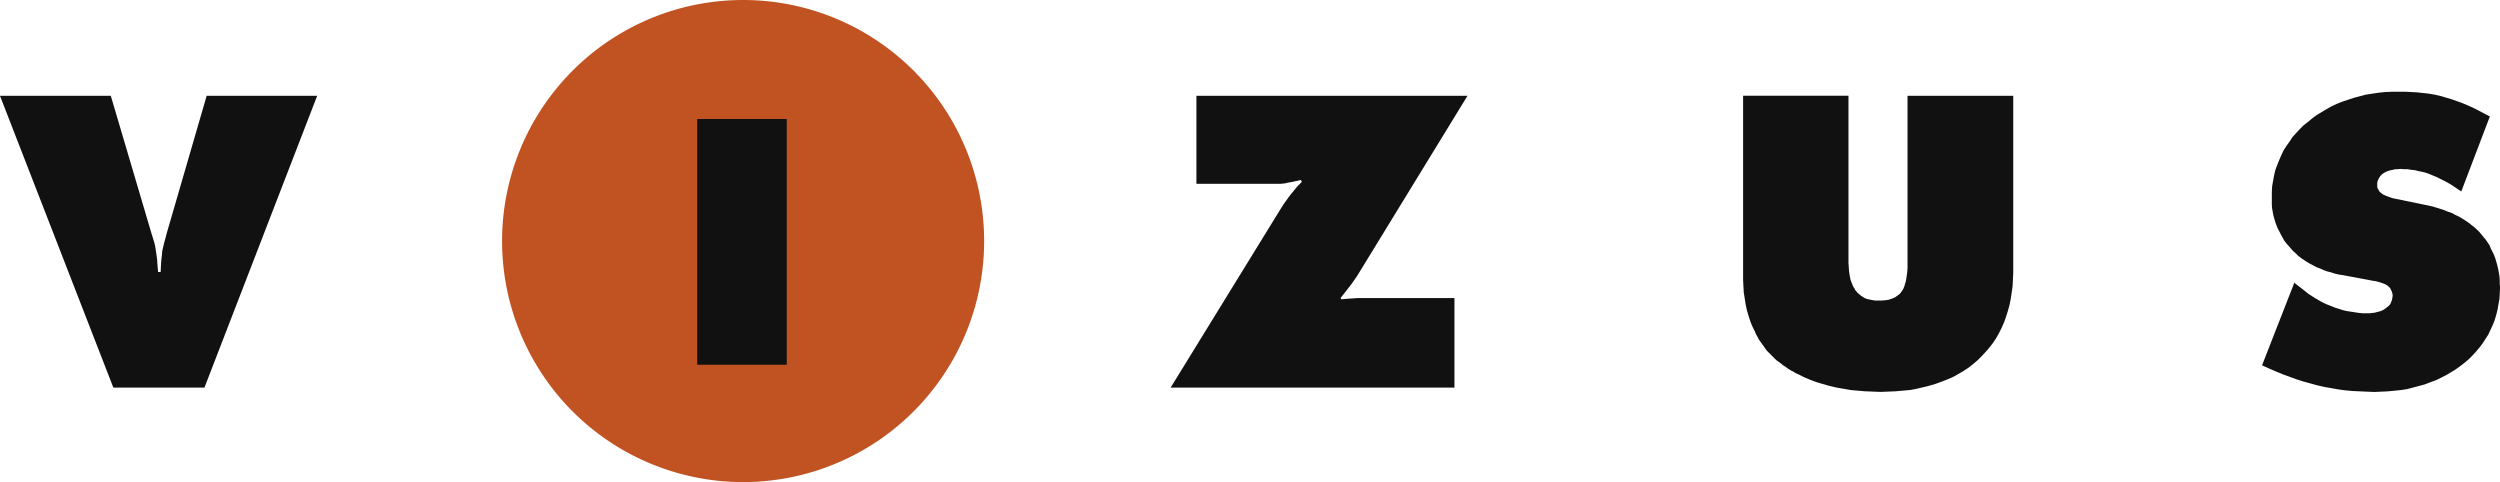 <svg xmlns="http://www.w3.org/2000/svg" width="143.939" height="27.755" viewBox="0 0 143.939 27.755">
  <g id="Group_463" data-name="Group 463" transform="translate(-86 -41)">
    <path id="Path_317" data-name="Path 317" d="M13.878,0A13.878,13.878,0,1,1,0,13.878,13.878,13.878,0,0,1,13.878,0Z" transform="translate(114.907 41)" fill="#c15322"/>
    <path id="Path_312" data-name="Path 312" d="M6.38,17.245l2.34,7.915.164.531.056.238.036.237.036.238.037.274.019.329.036.384H9.25l.018-.366.019-.31.036-.292.019-.239.055-.238.055-.237.073-.256L9.6,25.16l2.3-7.915h6.362l-6.49,16.8H6.527L0,17.245H6.38" transform="translate(85.999 29.271)" fill="#101110"/>
    <rect id="Rectangle_653" data-name="Rectangle 653" width="5.155" height="14.149" transform="translate(126.143 47.851)" fill="#101110"/>
    <path id="Path_313" data-name="Path 313" d="M216.191,17.245,209.83,27.628l-.165.238-.182.256-.256.329-.348.439.054.072.385-.035.31-.019.238-.018h5.575v5.155H199.1l6.2-10.073.182-.292.166-.256.146-.2.128-.182.147-.184.164-.2.183-.22.238-.237-.055-.11-.494.11-.31.055-.127.037h-.092l-.092.017h-4.9V17.245h15.611" transform="translate(-45.7 29.271)" fill="#101110"/>
    <path id="Path_314" data-name="Path 314" d="M302.529,17.245v9.616l.019.273.017.238.038.238.037.2.036.109.036.092.038.09.037.093.036.071.054.073.037.092.056.054.054.073.055.055.073.056.054.054.073.055.073.037.073.054.073.036.092.037.073.017.092.019.09.018.111.019.091.017h.419l.2-.017L304.76,29l.11-.018.074-.036.09-.018.072-.037.092-.036.055-.036.073-.056.055-.036.072-.054.056-.056.055-.072.038-.055.052-.073.038-.073.036-.091.036-.09.019-.092.036-.091.019-.09.036-.22.036-.256.019-.256V17.245h6.087V27.427l-.019.4-.019.383-.052.366-.056.366-.073.366-.092.328-.11.347-.109.31-.147.33-.147.292-.165.292-.183.274-.2.257-.219.255-.221.238-.237.238-.237.2-.275.22-.275.183-.31.182-.292.165-.329.146-.329.128-.347.128-.365.109-.365.091-.385.091-.384.073-.421.037-.419.036-.421.018-.439.018-.439-.018-.457-.018-.422-.036-.419-.037-.4-.073-.42-.073-.384-.09-.383-.11-.366-.109-.348-.129-.347-.146-.328-.165-.166-.073-.146-.091-.147-.073-.147-.092-.146-.11-.146-.09-.129-.11-.127-.091-.129-.091-.11-.109-.109-.109-.22-.22-.109-.11-.092-.128-.09-.127-.092-.128-.091-.128-.092-.128-.073-.146-.09-.147-.055-.146-.074-.146-.072-.147-.072-.166-.056-.146-.054-.165-.054-.165-.092-.311-.073-.347-.054-.347-.055-.347-.018-.347-.018-.365v-10.6h6.068" transform="translate(-110.102 29.271)" fill="#101110"/>
    <path id="Path_315" data-name="Path 315" d="M386.506,27.528l.659.513.181.147.2.127.2.128.22.128.2.11.238.11.237.092.22.091.238.073.22.072.237.055.238.036.238.037.237.036.22.018h.385l.146-.018.147-.019.128-.035.146-.036.11-.037.11-.055.108-.073.092-.073.09-.072.074-.073.054-.092.036-.091.037-.091.017-.11.019-.11v-.092l-.019-.072-.017-.073L392.118,28l-.036-.073-.036-.072-.055-.055-.055-.055-.072-.054-.092-.056-.091-.036-.092-.036-.11-.037-.126-.035-.129-.037-.147-.019-1.754-.329-.239-.036-.237-.056-.219-.073-.22-.055-.2-.073-.2-.091-.2-.072-.2-.11-.182-.091-.183-.109-.164-.109-.165-.111-.165-.127-.146-.147-.147-.128-.128-.146-.128-.147-.128-.147-.128-.165-.091-.164-.091-.166-.091-.182-.091-.165-.073-.182-.073-.2-.054-.182-.055-.2-.038-.2-.036-.2-.018-.22V22.3l.018-.31.054-.311.055-.31.073-.311.11-.293.109-.274.128-.293.128-.274.165-.255.183-.257.165-.256.219-.238.2-.218.22-.22.256-.2.238-.2.274-.2.274-.164.274-.165.293-.164.311-.147.329-.129.328-.109.33-.11.347-.091.347-.091.365-.055.365-.055.384-.037.384-.018h.75l.347.018.347.019.328.036.33.037.328.055.329.073.311.091.31.091.311.109.311.109.31.129.328.146.33.165.31.165.347.182-1.644,4.315-.256-.166-.238-.164-.239-.146-.237-.129-.219-.109-.22-.11-.22-.09-.219-.092-.2-.072-.22-.055-.2-.037-.2-.054-.219-.019-.2-.036h-.219l-.2-.018-.164.018h-.128l-.147.036-.109.019-.129.037-.109.036-.109.055-.091.056-.073.054-.073.073-.055.073-.055.091-.036.073-.038.091-.017.092v.237l.017.073.038.055.036.073.036.056.036.035.056.055.055.037.073.055.091.037.072.036.11.037.092.036.109.037.128.036,1.955.4.257.056.238.072.237.074.22.072.219.092.22.073.2.11.2.091.182.11.183.11.183.127.164.128.165.129.146.128.147.146.128.146.128.165.129.146.109.165.109.164.074.184.091.182.091.183.072.2.055.183.056.2.054.219.036.2.038.22.017.22V27.6l.019.239-.019.328-.017.311-.056.31-.054.311-.074.292-.092.311-.109.274-.128.274-.127.275-.165.256-.165.255-.182.239-.2.237-.2.219-.22.22-.238.2-.237.183-.274.2-.275.166-.274.164-.293.147-.292.145-.311.11-.328.129-.33.09-.346.091-.349.092-.365.055-.366.037-.384.036-.384.018-.385.018-.42-.018-.4-.018-.422-.019-.4-.035-.419-.056-.4-.072-.42-.073-.4-.091-.4-.11-.4-.109-.4-.128-.4-.146-.4-.147-.4-.165-.384-.165-.4-.182,1.865-4.771" transform="translate(-168.431 29.736)" fill="#101110"/>
  </g>
</svg>
